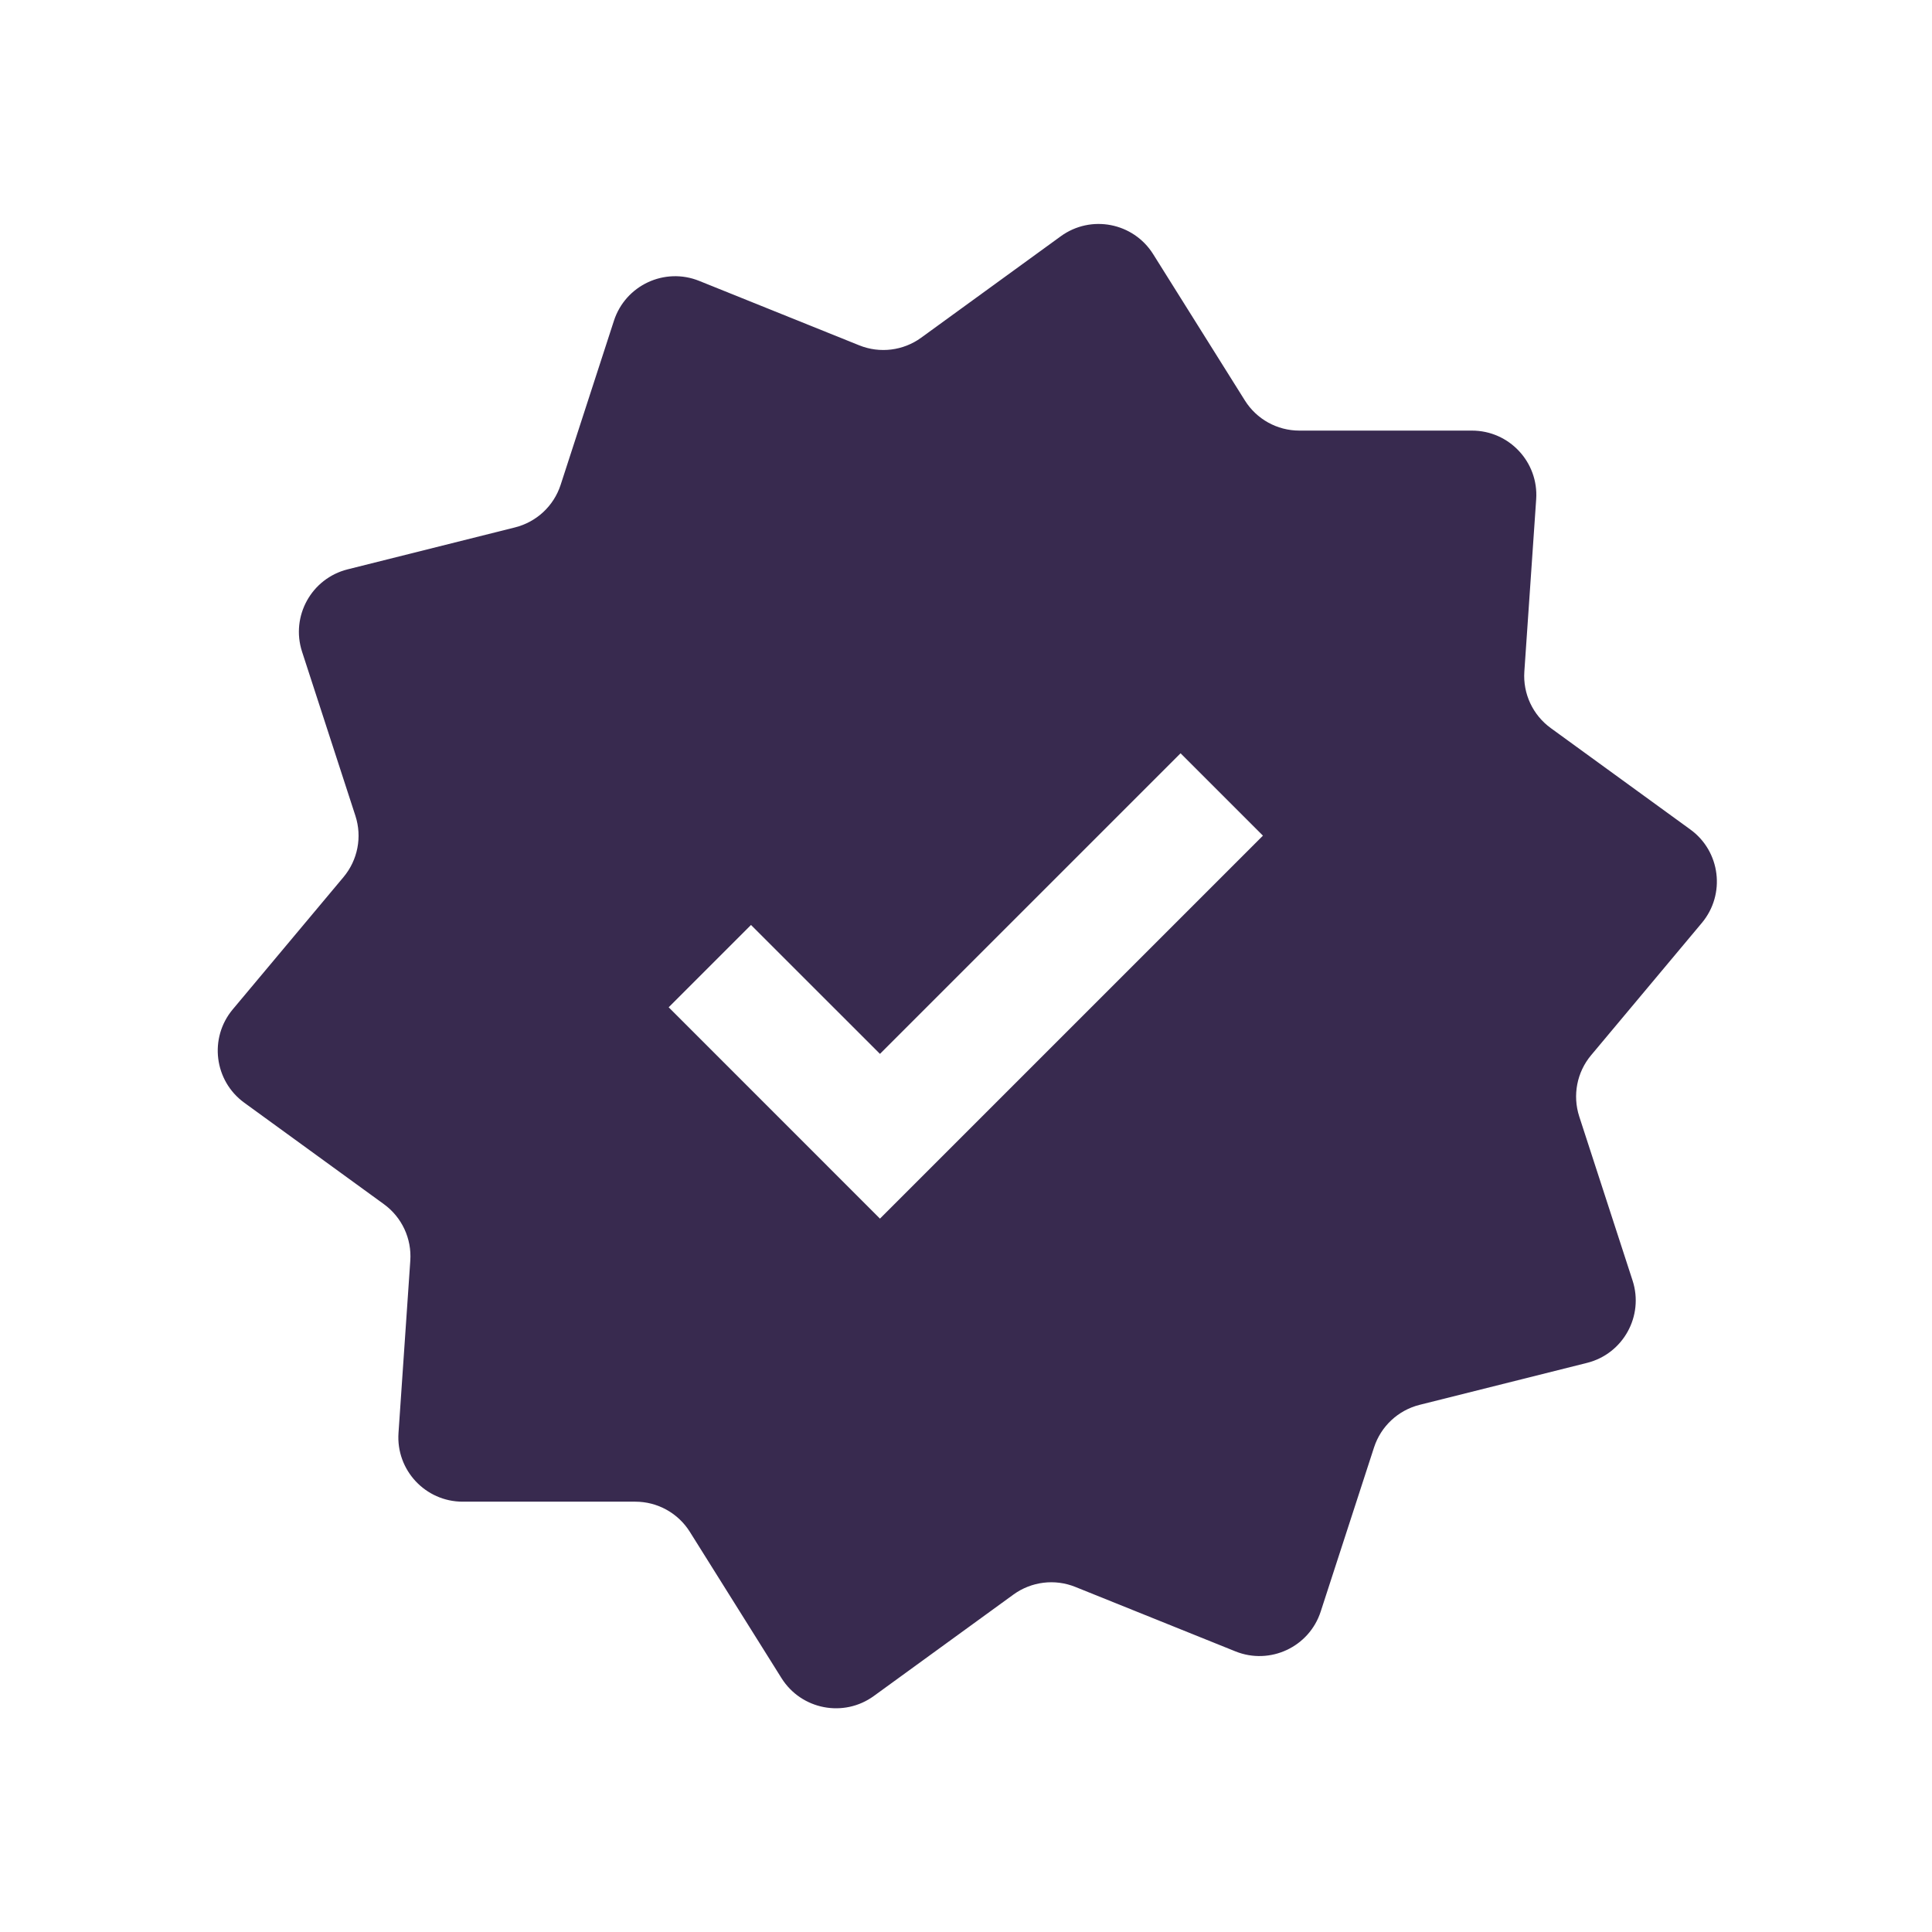 <svg width="49" height="49" viewBox="0 0 49 49" fill="none" xmlns="http://www.w3.org/2000/svg">
<g clip-path="url(#clip0_3_392)">
<path fill-rule="evenodd" clip-rule="evenodd" d="M29.247 6.446C28.745 5.645 27.669 5.436 26.904 5.992L23.363 8.565C22.909 8.895 22.316 8.969 21.794 8.759L17.733 7.124C16.857 6.771 15.864 7.234 15.571 8.134L14.219 12.297C14.045 12.832 13.608 13.239 13.063 13.376L8.817 14.44C7.899 14.67 7.369 15.629 7.661 16.529L9.014 20.691C9.188 21.226 9.074 21.812 8.713 22.244L5.903 25.6C5.296 26.325 5.431 27.413 6.196 27.968L9.737 30.541C10.192 30.872 10.445 31.413 10.406 31.974L10.107 36.341C10.041 37.285 10.79 38.086 11.735 38.086H16.113C16.674 38.086 17.197 38.374 17.496 38.851L19.82 42.56C20.322 43.361 21.398 43.57 22.163 43.014L25.704 40.441C26.159 40.111 26.752 40.038 27.273 40.248L31.334 41.883C32.211 42.236 33.204 41.772 33.496 40.873L34.849 36.709C35.023 36.175 35.459 35.767 36.005 35.63L40.25 34.566C41.167 34.337 41.698 33.377 41.406 32.478L40.053 28.316C39.88 27.78 39.993 27.194 40.354 26.763L43.163 23.407C43.77 22.681 43.636 21.593 42.871 21.038L39.33 18.465C38.875 18.134 38.622 17.593 38.661 17.032L38.961 12.665C39.026 11.722 38.278 10.921 37.332 10.921H32.955C32.392 10.921 31.87 10.632 31.572 10.155L29.247 6.446ZM22.318 30.907L32.031 21.194L29.942 19.105L22.318 26.729L19.047 23.459L16.959 25.547L22.318 30.907Z" fill="#382A4F"/>
</g>
<defs>
<clipPath id="clip0_3_392">
<rect width="48" height="48" fill="white" transform="translate(0.5 0.5)"/>
</clipPath>
</defs>
</svg>
